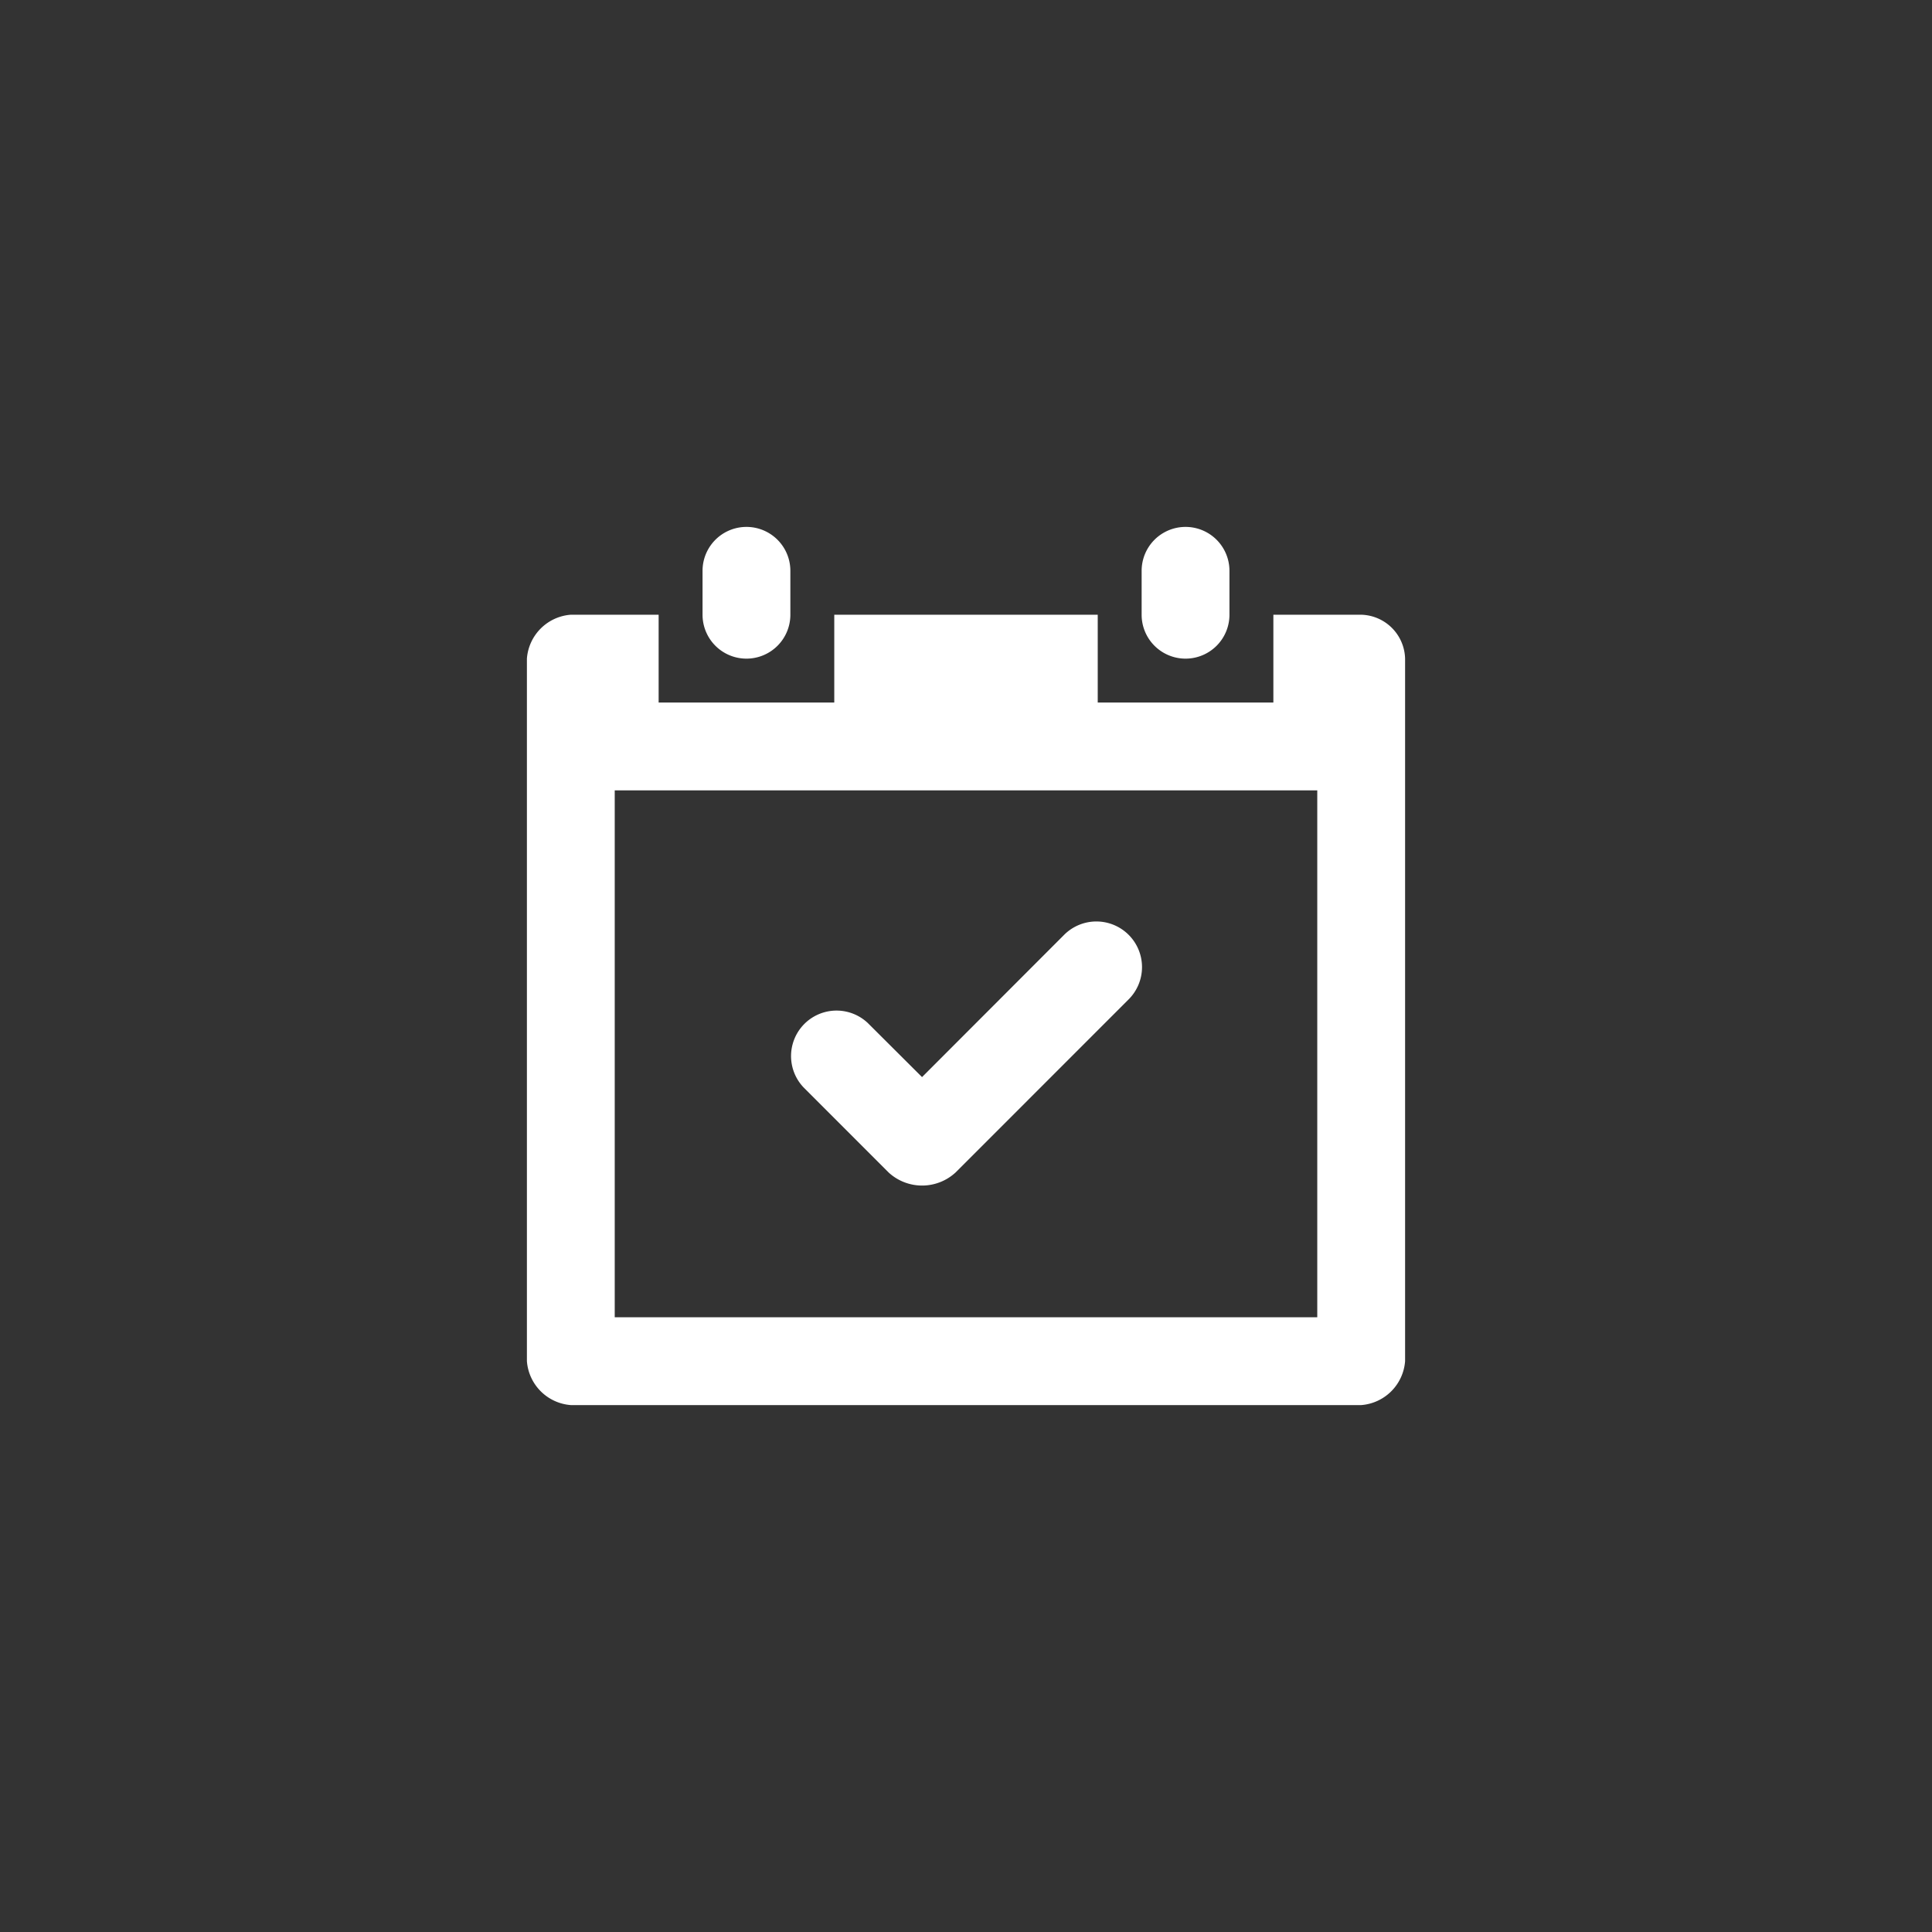 <svg xmlns="http://www.w3.org/2000/svg" width="44" height="44" viewBox="0 0 44 44">
  <rect x="0" y="0" width="44" height="44" fill="#333333" stroke="none"/>
  <defs>
    <style>
      .cls-1 {
        fill: #fff;
        fill-rule: evenodd;
      }
    </style>
  </defs>
  <path id="Rounded_Rectangle_938" data-name="Rounded Rectangle 938" class="cls-1" d="M468,4442H450a1.085,1.085,0,0,1-1-1v-16a1.083,1.083,0,0,1,1-1h2l0,2h4v-2h6v2h4v-2h2a1.026,1.026,0,0,1,1,1v16A1.085,1.085,0,0,1,468,4442Zm-1-14H451v12h16v-12Zm-10.235,5.3,1.234,1.23,3.236-3.24a1.039,1.039,0,1,1,1.469,1.47l-3.939,3.94a1.125,1.125,0,0,1-1.53,0l-1.939-1.94A1.036,1.036,0,0,1,456.765,4433.3ZM464,4425a1,1,0,0,1-1-1v-1a1,1,0,0,1,2,0v1A1,1,0,0,1,464,4425Zm-10,0a1,1,0,0,1-1-1v-1a1,1,0,0,1,2,0v1A1,1,0,0,1,454,4425Z" transform="translate(-437 -4410)"/>
</svg>
